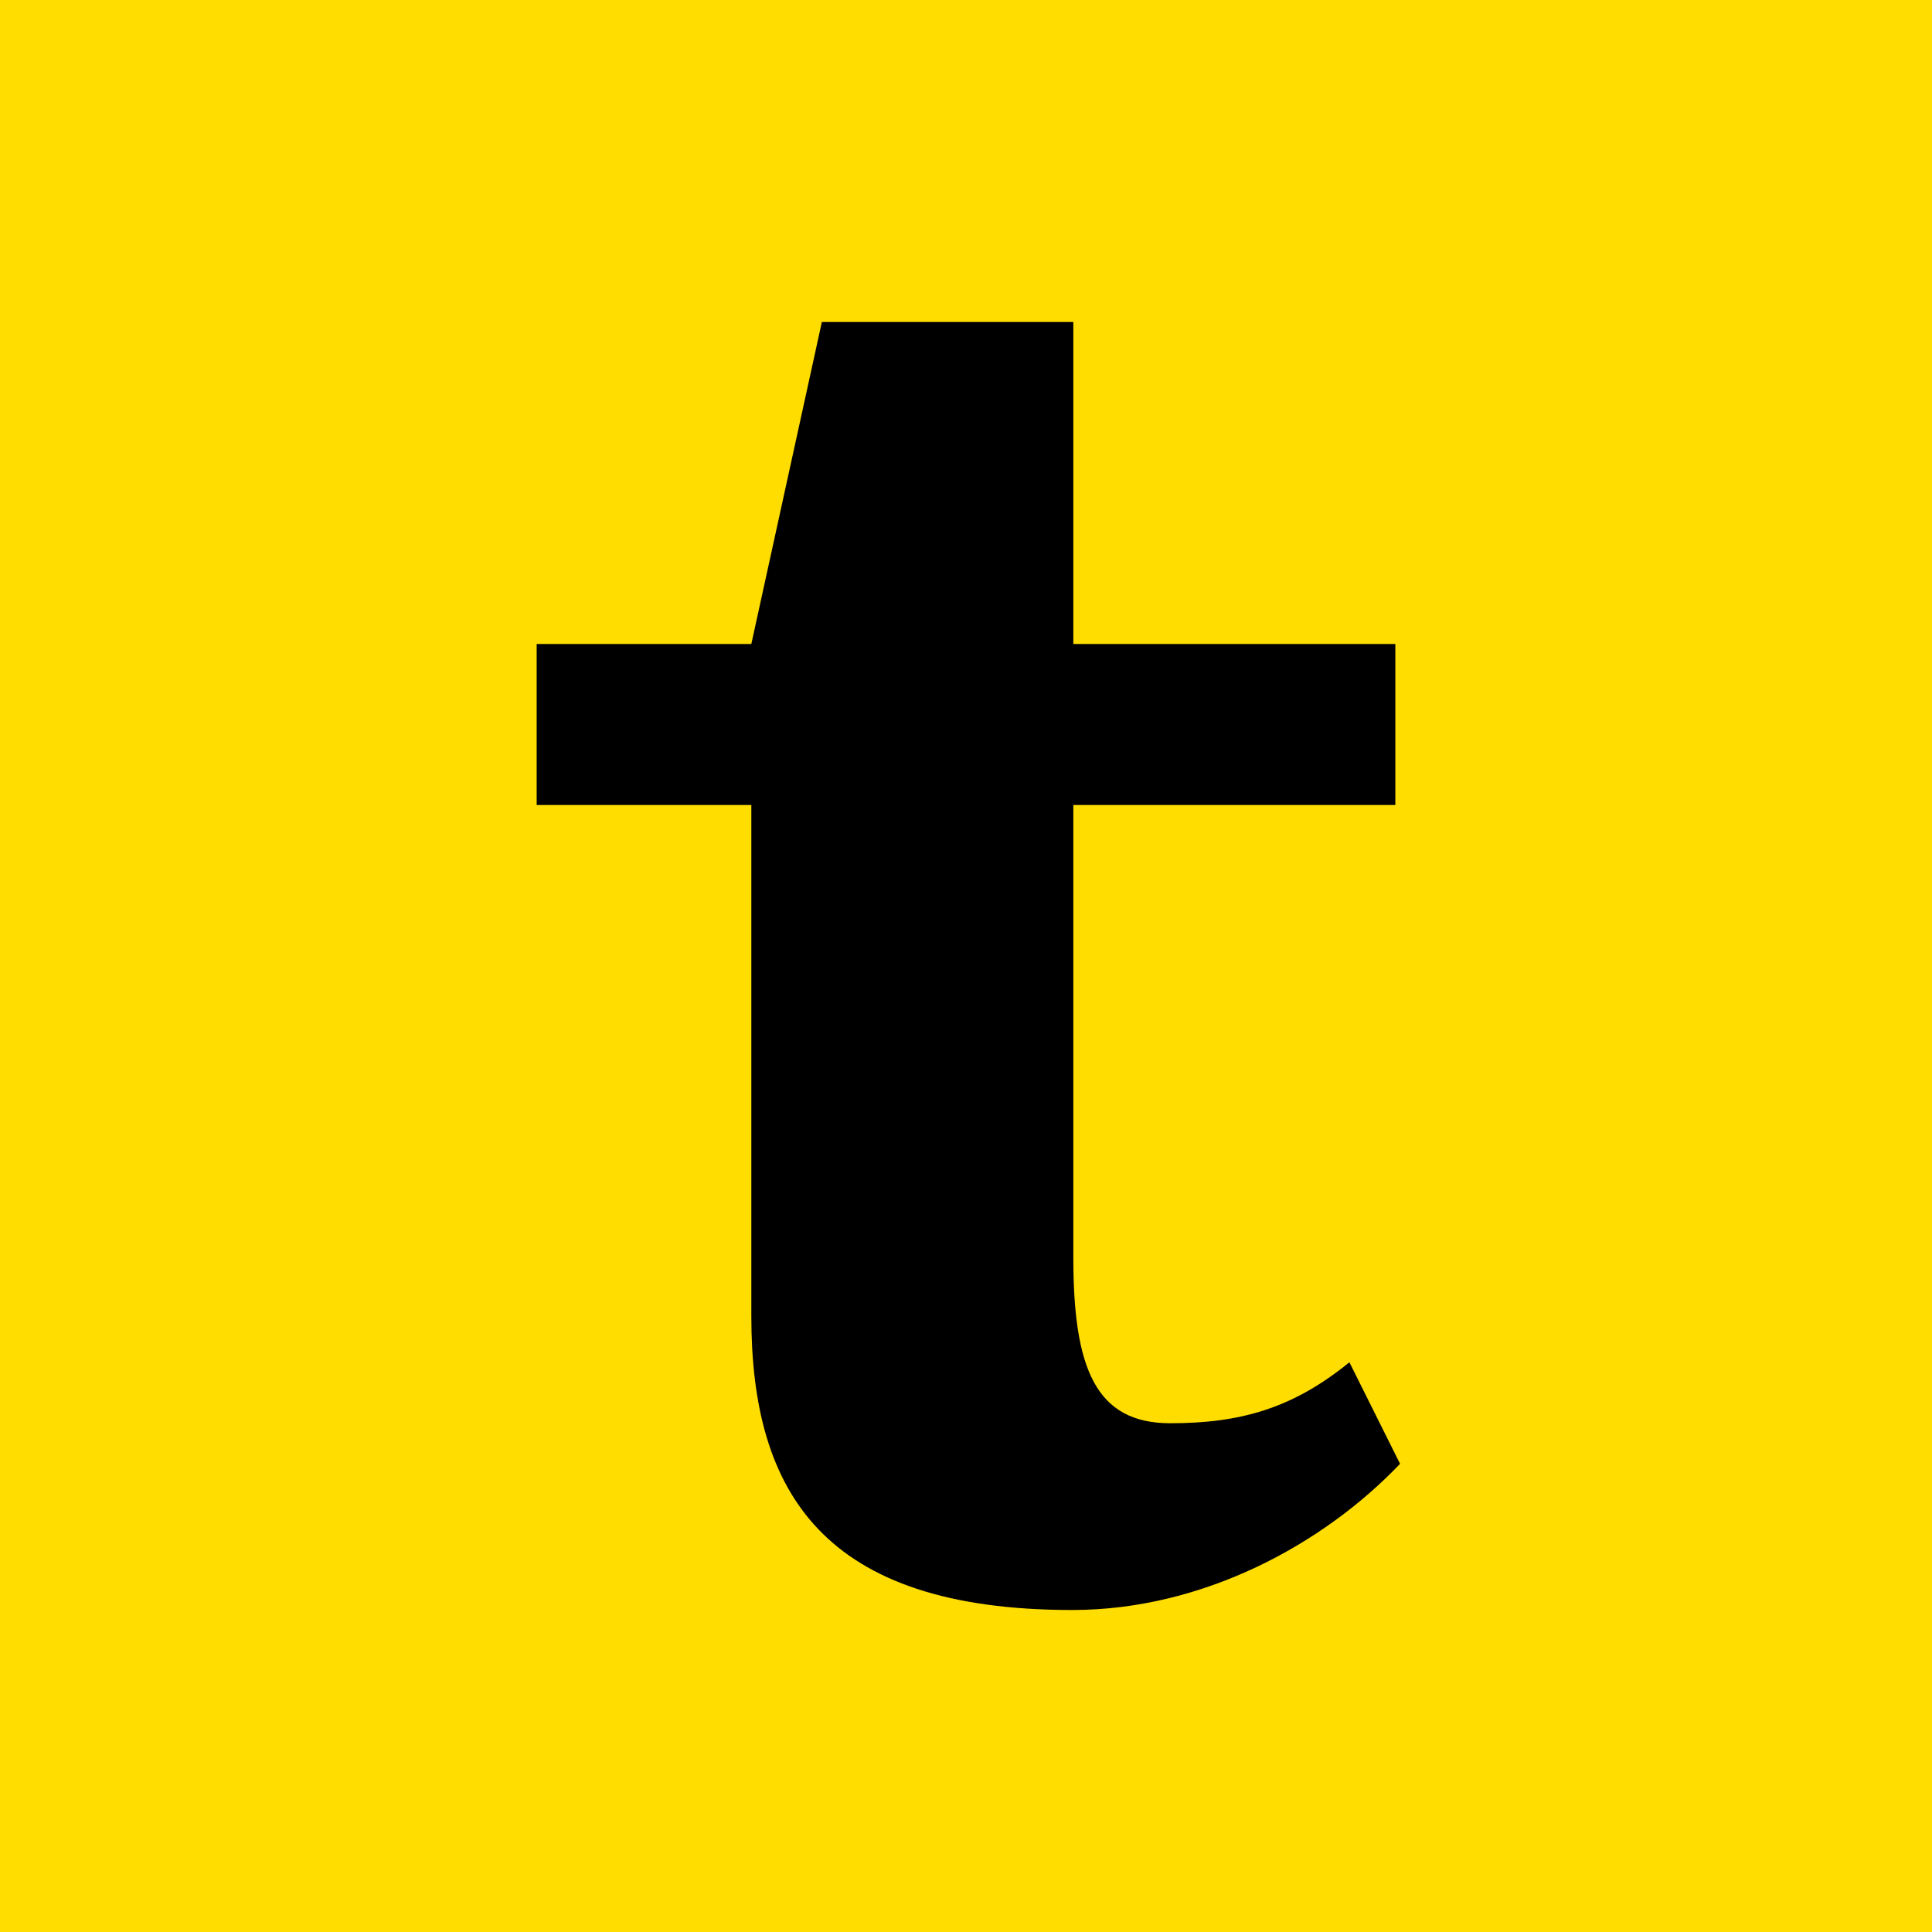 <!-- by TradingView --><svg width="18" height="18" xmlns="http://www.w3.org/2000/svg"><path fill="#FD0" d="M0 0h18v18H0z"/><path d="M10.903 13.26c-.697 0-.903-.515-.903-1.544V7.5h3V6h-3V3H7.657L7 6H5v1.5h2v4.763C7 13.907 7.67 15 9.99 15c1.222 0 2.342-.615 3.054-1.362l-.472-.946c-.533.434-1.023.568-1.669.568z" fill="#000"/></svg>